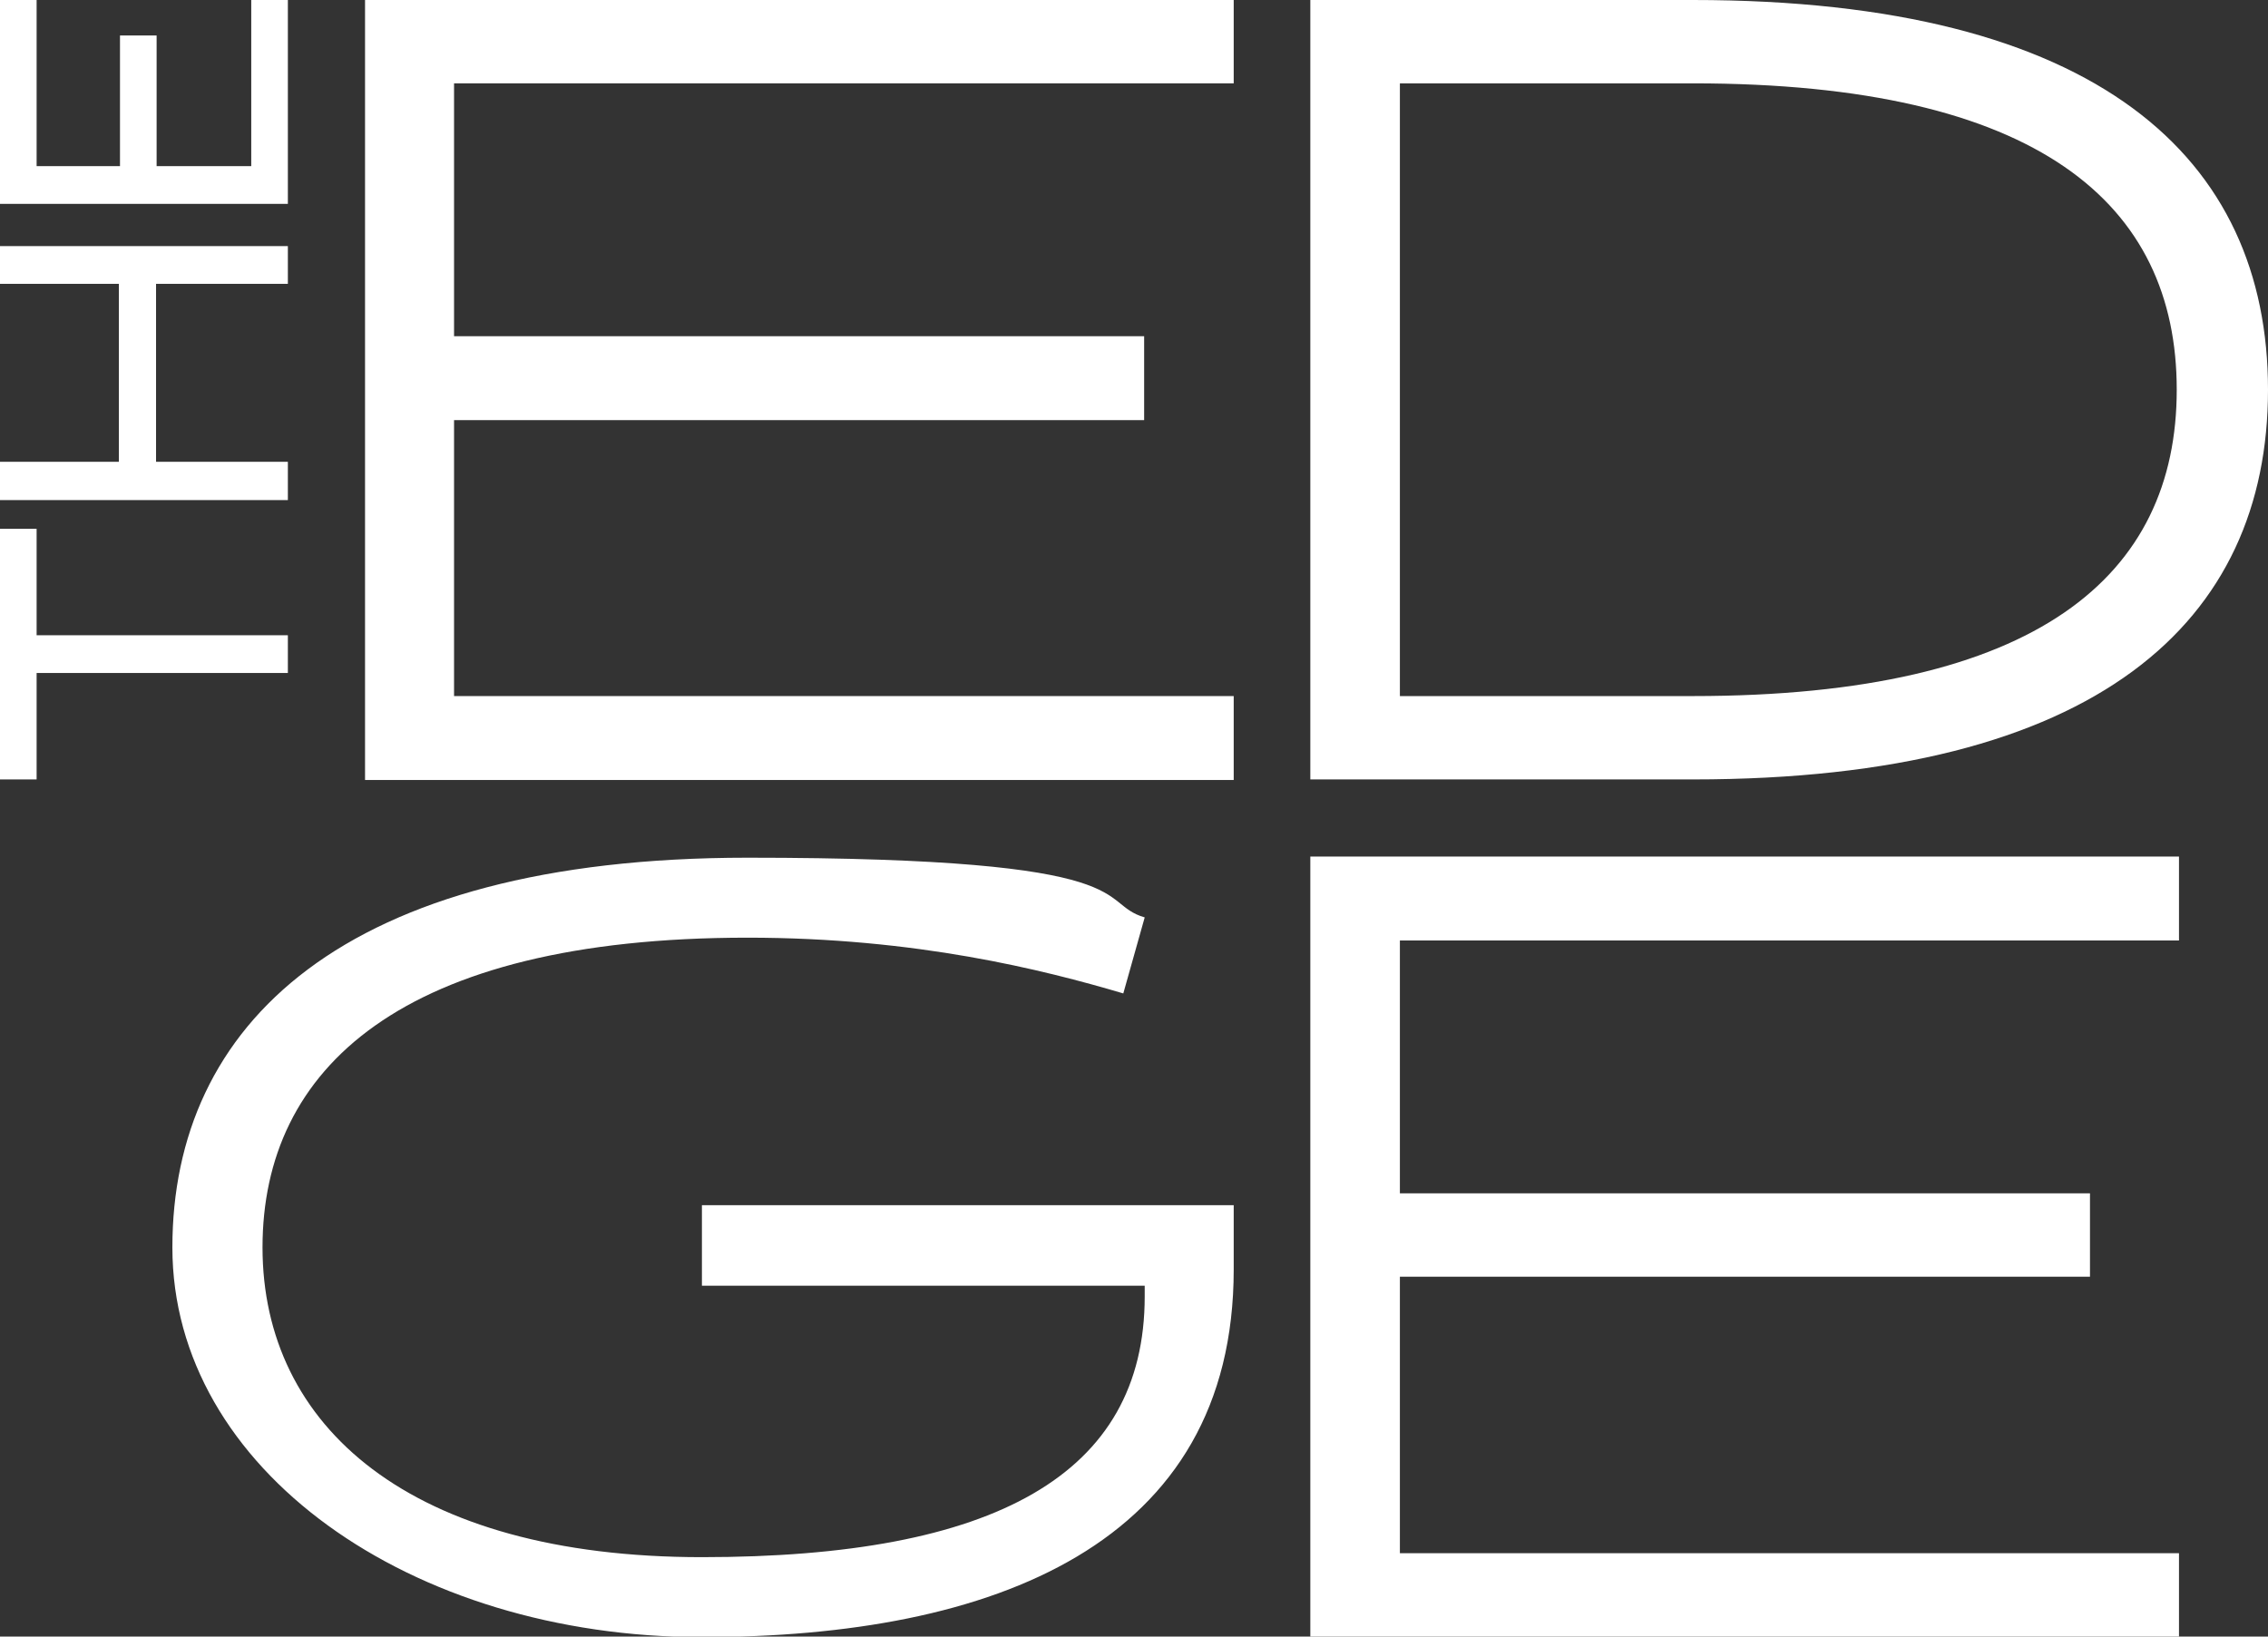 <?xml version="1.0" encoding="UTF-8"?>
<svg id="Layer_2" xmlns="http://www.w3.org/2000/svg" version="1.1" viewBox="0 0 402.6 290.6">
  <rect x="0" y="0" width="402.6" height="290.6" fill="#333333" stroke="none"/>
  <!-- Generator: Adobe Illustrator 29.4.0, SVG Export Plug-In . SVG Version: 2.1.0 Build 152)  -->
  <defs>
    <style>
      .st0 {
        fill: #fff;
      }
    </style>
  </defs>
  <polygon class="st0" points="0 93.9 0 138.4 6.5 138.4 6.5 119.5 51.1 119.5 51.1 112.8 6.5 112.8 6.5 93.9 0 93.9"/>
  <polygon class="st0" points="0 43.7 0 50.4 21.1 50.4 21.1 82 0 82 0 88.8 51.1 88.8 51.1 82 27.7 82 27.7 50.4 51.1 50.4 51.1 43.7 0 43.7"/>
  <polygon class="st0" points="44.6 0 44.6 29.5 27.8 29.5 27.8 6.3 21.3 6.3 21.3 29.5 6.5 29.5 6.5 0 0 0 0 36.2 51.1 36.2 51.1 0 44.6 0"/>
  <polygon class="st0" points="64.8 0 64.8 138.5 219 138.5 219 123.6 80.6 123.6 80.6 74.6 203.1 74.6 203.1 59.7 80.6 59.7 80.6 14.8 219 14.8 219 0 64.8 0"/>
  <path class="st0" d="M248.5,14.8v108.8h52c61.3,0,85.9-21.4,85.9-54.4s-24.5-54.4-85.9-54.4h-52ZM232.6,138.5V0h67.9C372.5,0,402.6,28.1,402.6,69.2s-30.1,69.2-102.1,69.2h-67.9Z"/>
  <path class="st0" d="M124.6,228.2v-14.2h94.4v11.4c0,48.9-42.7,65.3-94.4,65.3s-94-29.8-94-69.2,30.1-69.2,102.1-69.2,61.5,8,70.5,10.6l-3.8,13.5c-14.2-4.2-36.8-9.9-66.7-9.9-61.5,0-86.1,23.3-86.1,55s26.1,55,78,55,78.6-14.6,78.6-46.3v-1.9h-78.6Z"/>
  <polygon class="st0" points="232.6 152.1 232.6 290.6 386.8 290.6 386.8 275.8 248.5 275.8 248.5 226.7 371 226.7 371 211.9 248.5 211.9 248.5 167 386.8 167 386.8 152.1 232.6 152.1"/>
</svg>